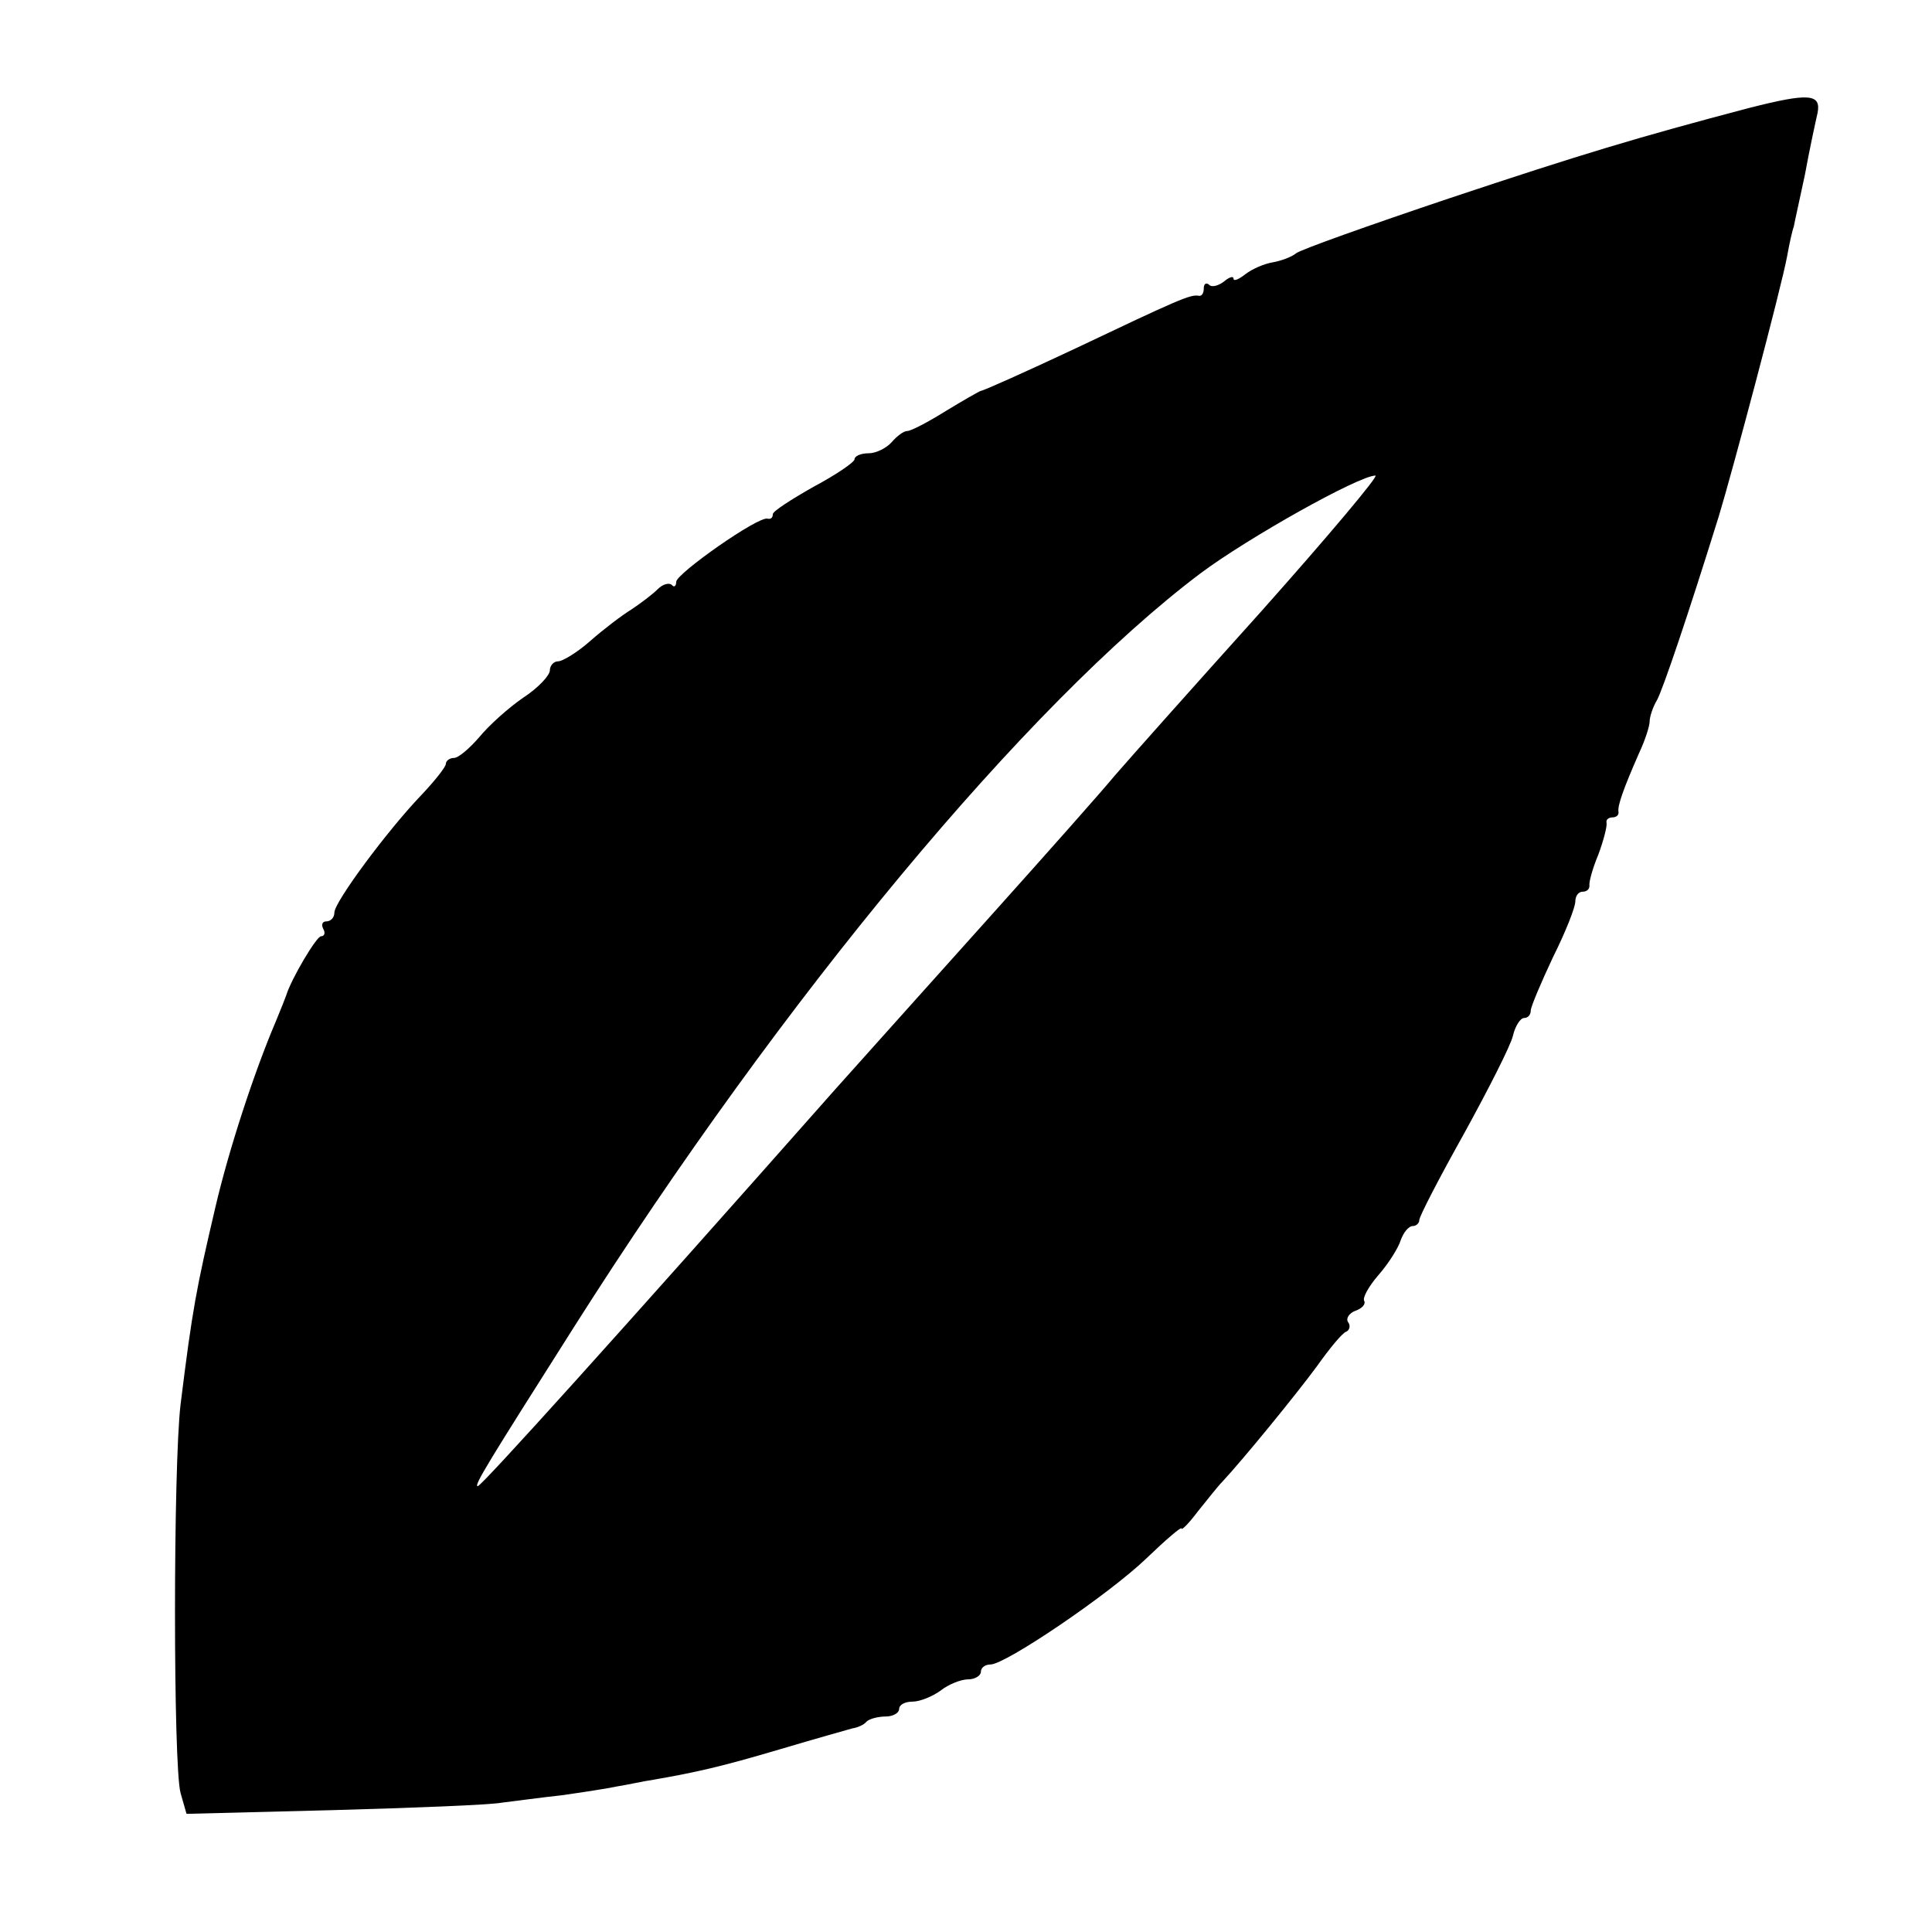 <?xml version="1.0" standalone="no"?>
<!DOCTYPE svg PUBLIC "-//W3C//DTD SVG 20010904//EN"
 "http://www.w3.org/TR/2001/REC-SVG-20010904/DTD/svg10.dtd">
<svg version="1.0" xmlns="http://www.w3.org/2000/svg"
 width="260pt" height="260pt" viewBox="0 0 260 260"
 preserveAspectRatio="xMidYMid meet">
<g transform="translate(0,260) scale(0.1,-0.1)"
fill="#000000" stroke="none">
<path d="M2355 2455 c-152 -40 -228 -63 -405 -122 -107 -36 -200 -69 -206 -74
-6 -5 -20 -10 -31 -12 -12 -2 -28 -9 -37 -16 -9 -7 -16 -10 -16 -6 0 4 -6 2
-13 -4 -8 -6 -17 -8 -20 -4 -4 3 -7 1 -7 -5 0 -7 -3 -11 -7 -10 -11 2 -27 -5
-168 -72 -66 -31 -122 -56 -125 -56 -3 -1 -24 -13 -47 -27 -24 -15 -47 -27
-52 -27 -5 0 -14 -7 -21 -15 -7 -8 -21 -15 -31 -15 -11 0 -19 -4 -19 -8 0 -4
-25 -21 -55 -37 -30 -17 -55 -33 -55 -37 0 -5 -3 -7 -7 -6 -12 4 -123 -74
-123 -85 0 -6 -3 -8 -6 -4 -4 3 -12 1 -19 -6 -7 -7 -23 -19 -35 -27 -13 -8
-38 -27 -55 -42 -18 -16 -38 -28 -44 -28 -6 0 -11 -6 -11 -12 0 -7 -16 -24
-36 -37 -19 -13 -46 -37 -59 -53 -13 -15 -28 -28 -34 -28 -6 0 -11 -4 -11 -8
0 -4 -15 -23 -33 -42 -46 -48 -117 -144 -117 -158 0 -7 -5 -12 -11 -12 -5 0
-7 -4 -4 -10 3 -5 2 -10 -3 -10 -6 0 -40 -57 -47 -80 -1 -3 -7 -18 -14 -35
-29 -68 -63 -172 -81 -249 -26 -111 -31 -137 -47 -266 -10 -84 -10 -487 0
-523 l8 -28 197 5 c108 3 211 7 227 10 17 2 53 7 81 10 28 4 61 9 75 12 13 2
35 7 49 9 57 10 89 17 170 41 47 14 90 26 97 28 7 1 16 5 19 9 4 4 16 7 26 7
10 0 18 5 18 10 0 6 8 10 18 10 10 0 27 7 38 15 10 8 27 15 37 15 9 0 17 5 17
10 0 6 6 10 13 10 20 0 159 94 210 143 26 25 47 43 47 40 0 -3 10 7 22 23 13
16 27 34 33 40 28 30 99 117 127 155 17 24 35 46 40 47 4 2 6 8 2 13 -3 5 2
12 10 15 9 3 14 9 12 13 -3 4 6 20 19 35 14 16 27 37 30 47 4 11 11 19 16 19
5 0 9 4 9 8 0 5 27 57 60 116 33 60 63 119 66 132 3 13 10 24 15 24 5 0 9 4 9
10 0 5 14 38 30 72 17 34 30 67 30 75 0 7 4 13 10 13 5 0 9 3 9 8 -1 4 4 23
12 42 7 19 12 38 11 43 -1 4 3 7 8 7 5 0 9 3 8 8 -1 8 6 29 28 79 8 17 14 36
14 42 0 6 4 19 10 29 8 15 41 112 83 247 18 59 84 307 92 350 3 17 7 35 9 40
1 6 8 37 15 70 6 33 14 70 17 83 5 26 -12 27 -91 7z m-657 -677 c-90 -100
-179 -200 -198 -222 -19 -23 -91 -104 -160 -181 -69 -77 -166 -185 -216 -241
-291 -329 -476 -534 -481 -534 -6 0 14 32 130 215 281 443 610 838 842 1013
64 48 214 132 236 132 5 0 -64 -82 -153 -182z"/>
</g>
</svg>
